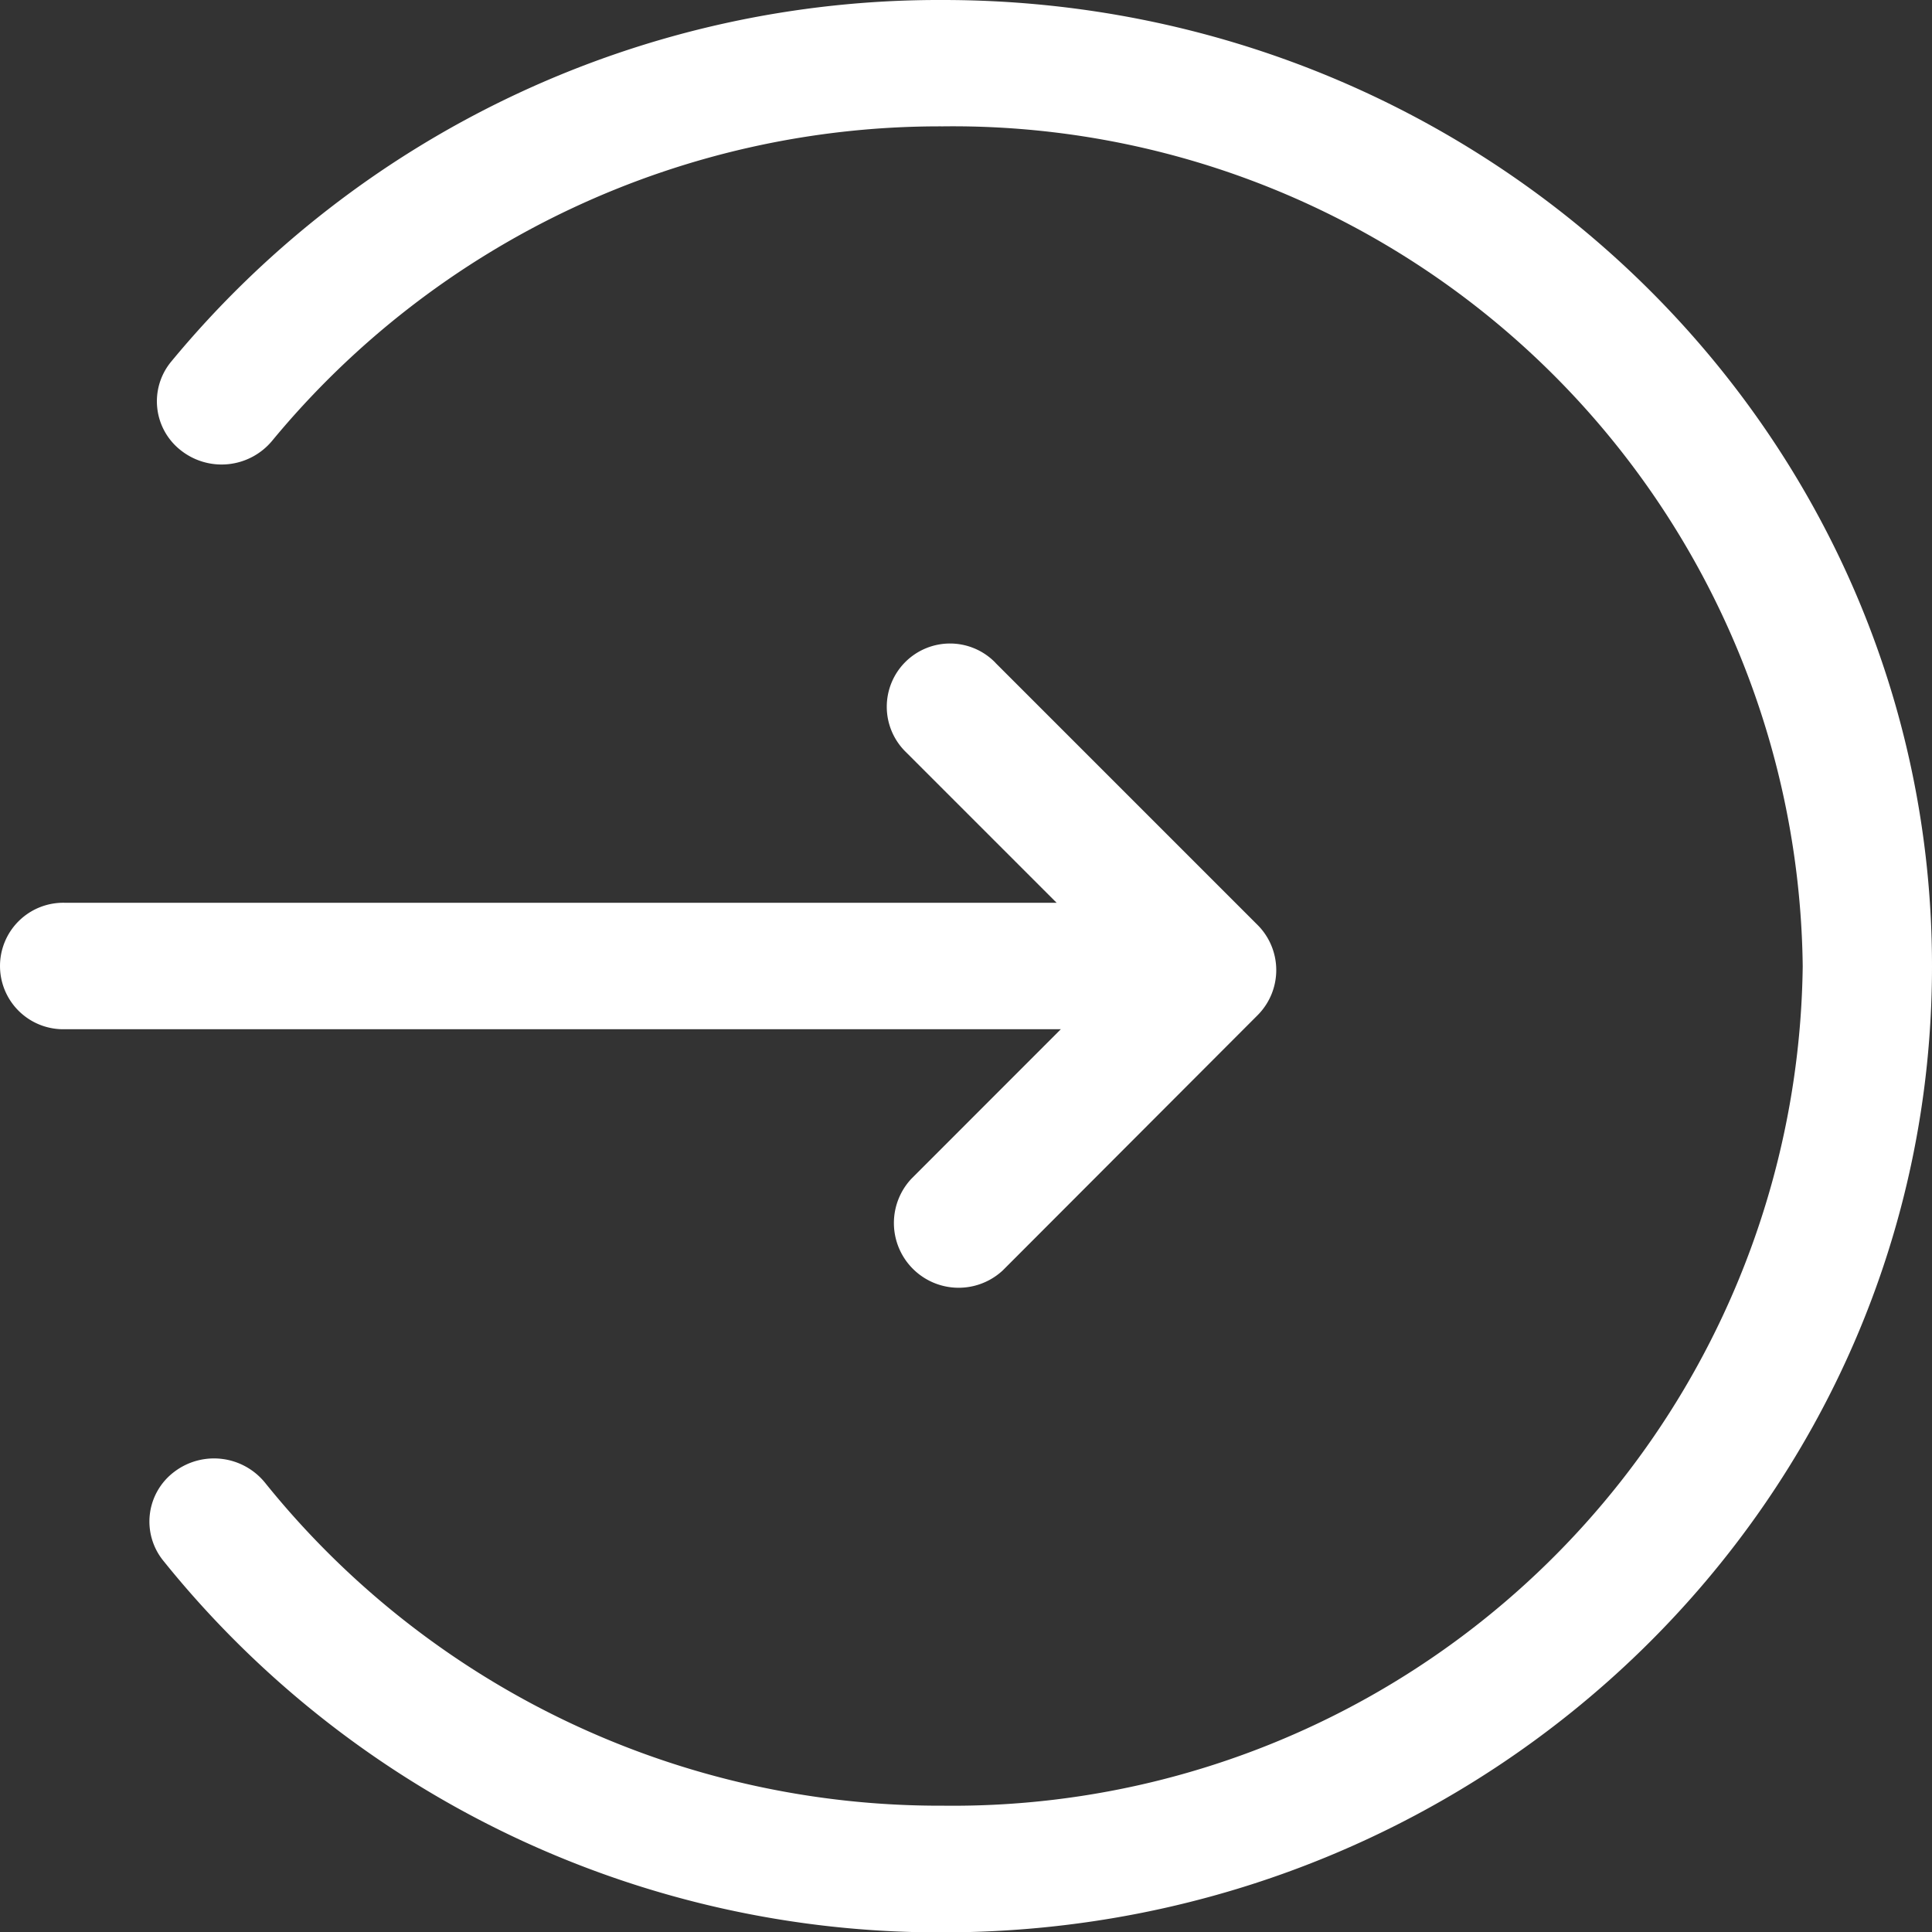 <?xml version="1.0" encoding="UTF-8"?>
<svg xmlns="http://www.w3.org/2000/svg" width="32" height="32" viewBox="0 0 46.191 46.191">
  <rect x="0" y="0" width="46.191" height="46.191" fill="#333333" stroke="none"/>
  <path id="UiwLogin" d="M22.541,0c13.065,0,23.65,10.34,23.65,23.1s-10.587,23.1-23.65,23.1A23.811,23.811,0,0,1,3.9,37.309a1.487,1.487,0,0,1,.266-2.12,1.571,1.571,0,0,1,2.171.261,20.694,20.694,0,0,0,16.2,7.721A20.32,20.32,0,0,0,43.1,23.1,20.32,20.32,0,0,0,22.544,3.021,20.7,20.7,0,0,0,6.506,10.539a1.571,1.571,0,0,1-2.176.233,1.487,1.487,0,0,1-.238-2.125A23.813,23.813,0,0,1,22.544,0ZM23.8,15.848,30.052,22.1a1.527,1.527,0,0,1,.025,2.162l-6.1,6.109a1.548,1.548,0,0,1-2.187-2.189l3.573-3.575-23.812,0a1.512,1.512,0,1,1,0-3.023H25.262l-3.6-3.6A1.512,1.512,0,1,1,23.8,15.846Z" fill="#fff"></path>
</svg>
